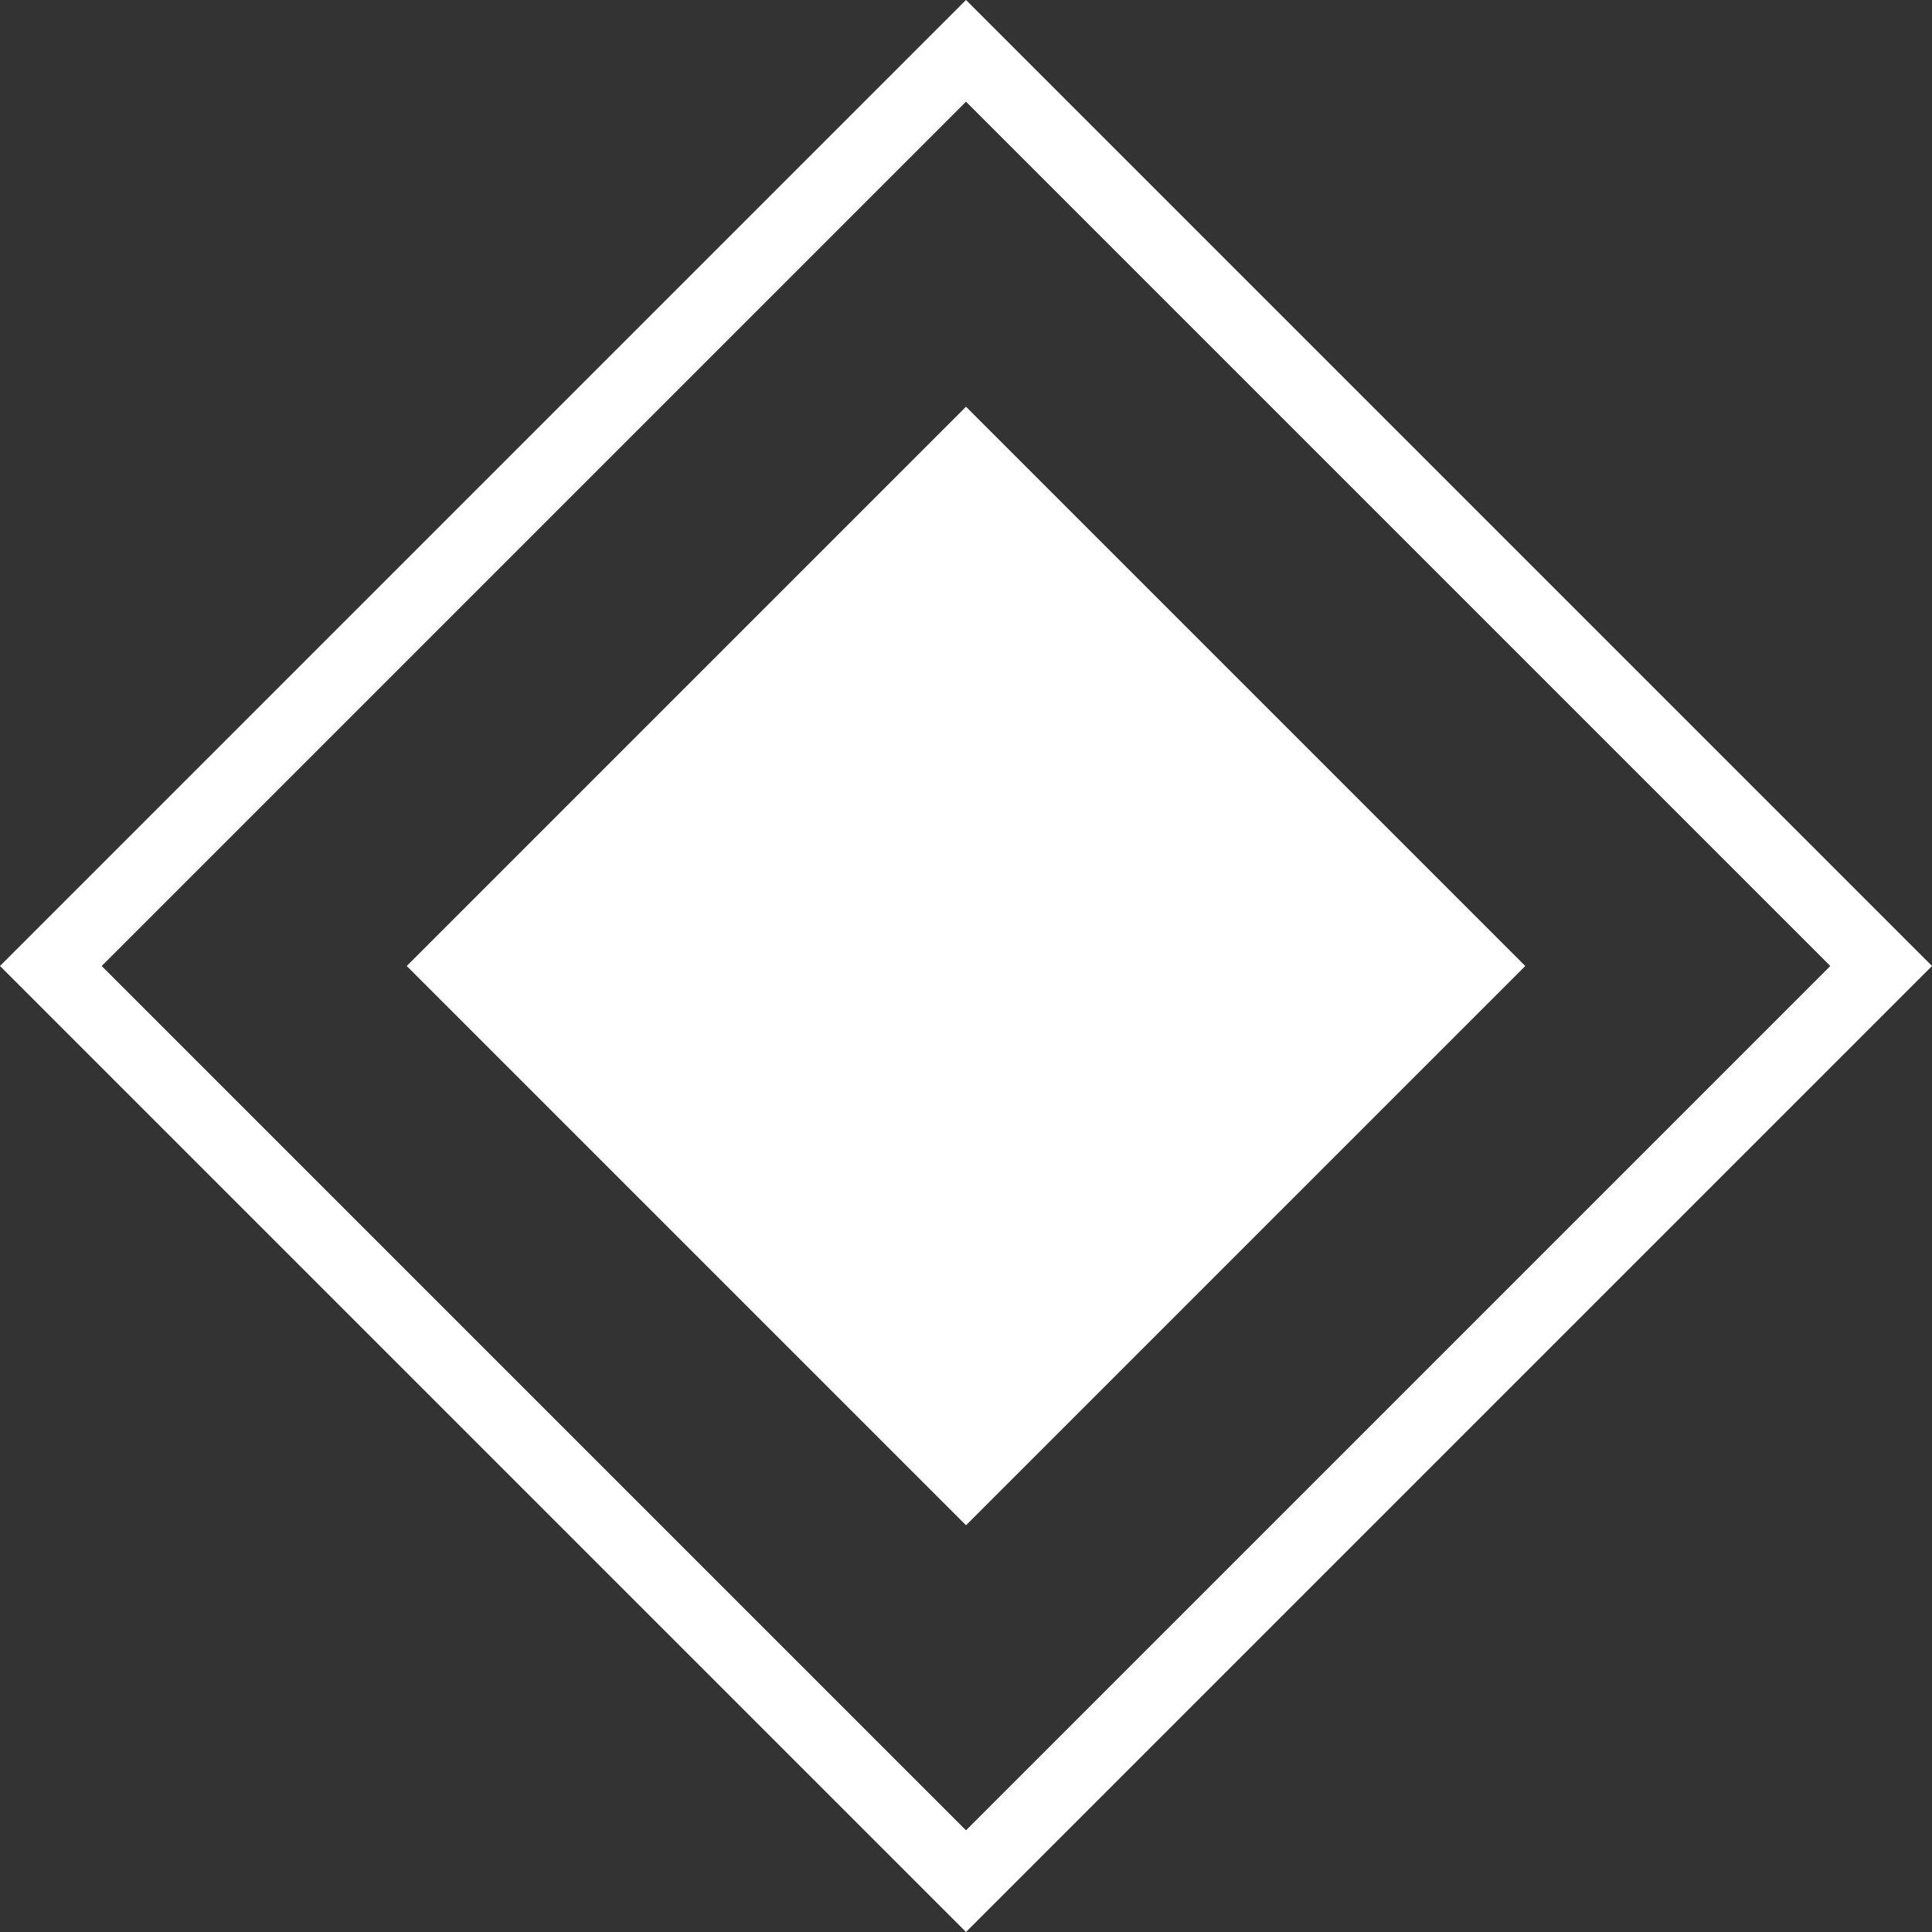 <svg xmlns="http://www.w3.org/2000/svg" width="26.87" height="26.87" viewBox="0 0 26.87 26.87">
  <rect x="0" y="0" width="26.87" height="26.87" fill="#333333" stroke="none"/>
  <g id="グループ_269" data-name="グループ 269" transform="translate(-1169.343 -564.343)">
    <rect id="長方形_96" data-name="長方形 96" width="11" height="11" transform="translate(1175 577.778) rotate(-45)" fill="#fff"/>
    <g id="長方形_101" data-name="長方形 101" transform="translate(1169.343 577.778) rotate(-45)" fill="none" stroke="#fff" stroke-width="1">
      <rect width="19" height="19" stroke="none"/>
      <rect x="0.5" y="0.5" width="18" height="18" fill="none"/>
    </g>
  </g>
</svg>
